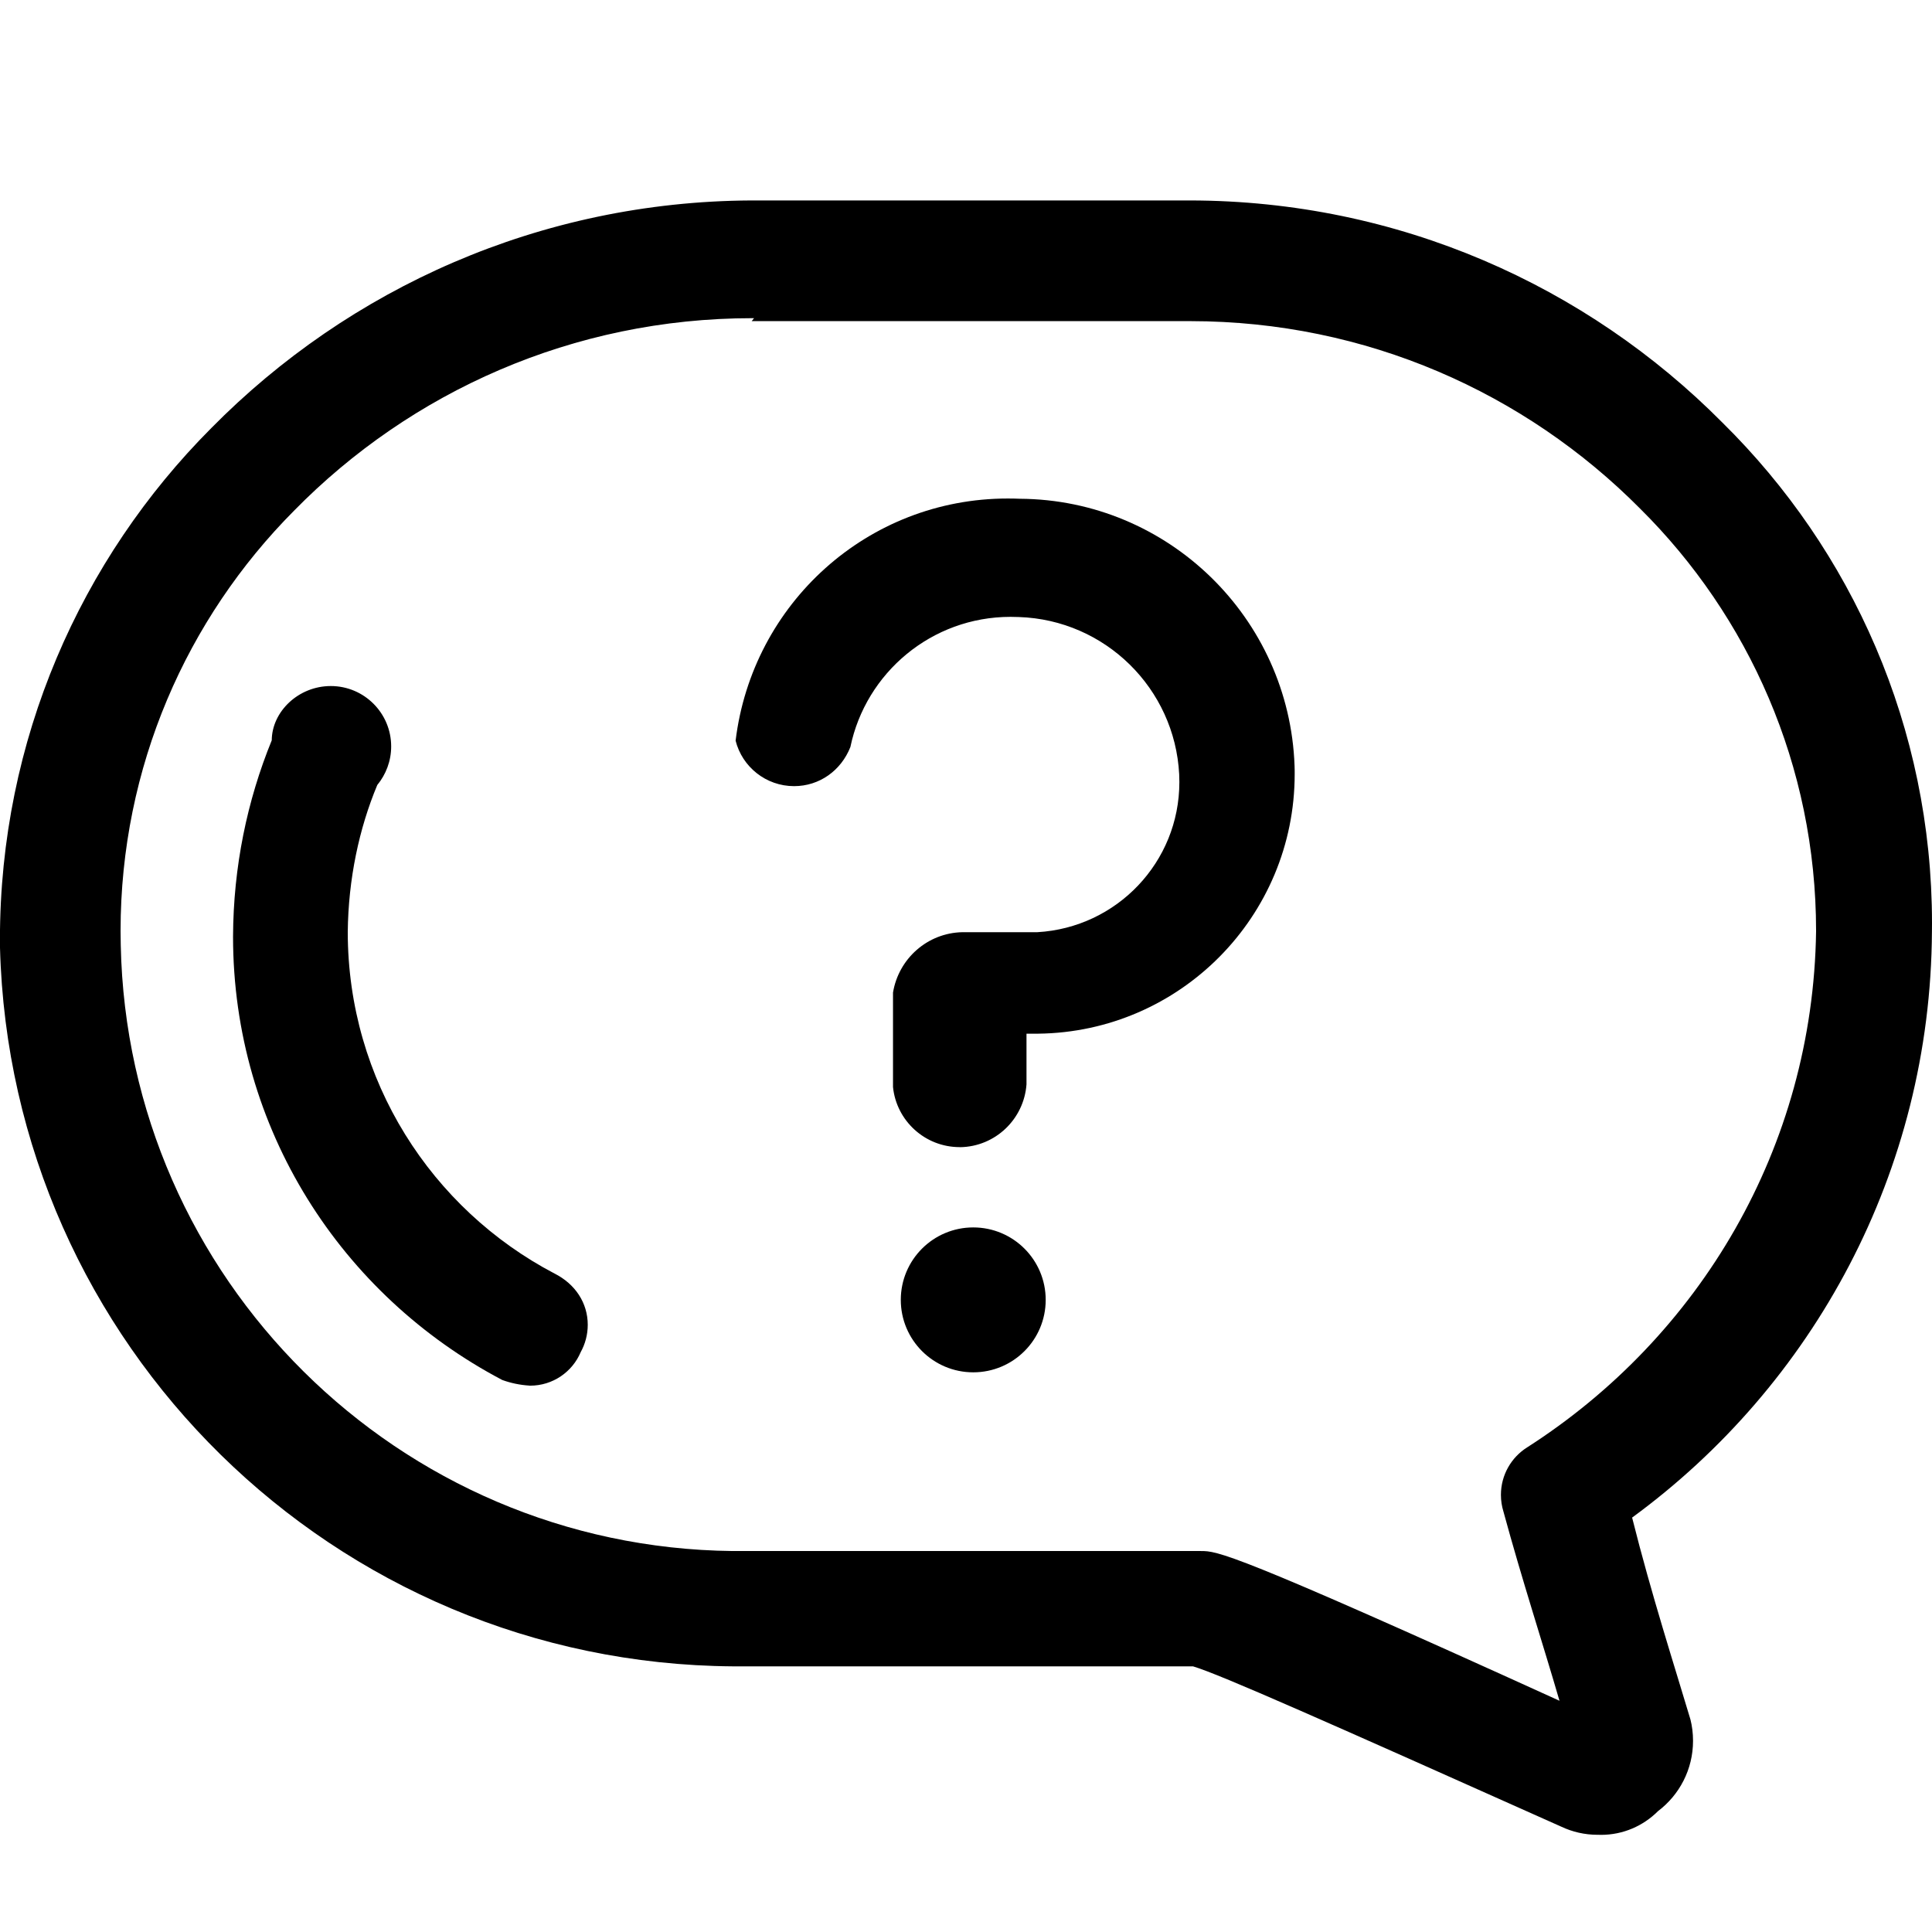 <!-- Generated by IcoMoon.io -->
<svg version="1.1" xmlns="http://www.w3.org/2000/svg" width="32" height="32" viewBox="0 0 32 32">
<title>inquiry</title>
<path d="M17.32 21.53c0 0.663-0.537 1.2-1.2 1.2s-1.2-0.537-1.2-1.2c0-0.663 0.537-1.2 1.2-1.2s1.2 0.537 1.2 1.2z"></path>
<path d="M15.9 19c-0.002 0-0.004 0-0.005 0-0.574 0-1.047-0.436-1.104-0.995l-0-1.565c0.093-0.562 0.57-0.988 1.149-1l1.241-0c1.315-0.075 2.353-1.159 2.353-2.486 0-0.044-0.001-0.087-0.003-0.13-0.074-1.422-1.227-2.557-2.655-2.604-0.044-0.002-0.091-0.003-0.138-0.003-1.307 0-2.397 0.925-2.653 2.156-0.154 0.39-0.513 0.648-0.932 0.648-0.467 0-0.86-0.32-0.969-0.753 0.276-2.273 2.188-4.011 4.507-4.011 0.067 0 0.135 0.001 0.201 0.004 2.458 0.015 4.462 1.974 4.55 4.422 0.002 0.047 0.002 0.093 0.002 0.138 0 2.358-1.898 4.273-4.249 4.3l-0.193 0v0.84c-0.043 0.577-0.517 1.031-1.099 1.040z"></path>
<path d="M26.49 30.39c-0.008 0-0.018 0-0.028 0-0.215 0-0.418-0.048-0.601-0.134-3.861-1.726-5.661-2.526-6.101-2.656h-7.62c-6.609-0.048-11.968-5.33-12.14-11.904-0.001-0.051-0.001-0.093-0.001-0.135 0-3.307 1.337-6.301 3.501-8.471 2.282-2.314 5.446-3.753 8.946-3.77h7.263c3.449 0.004 6.568 1.41 8.819 3.679 2.144 2.113 3.472 5.048 3.472 8.293 0 0.045-0 0.090-0.001 0.135-0.021 3.986-1.972 7.518-4.966 9.709 0.316 1.264 0.716 2.504 0.966 3.344 0.027 0.106 0.043 0.227 0.043 0.353 0 0.476-0.227 0.898-0.58 1.165-0.244 0.244-0.577 0.393-0.945 0.393-0.010 0-0.020-0-0.030-0zM12.49 5.27c-0.008-0-0.018-0-0.028-0-2.973 0-5.661 1.221-7.591 3.188-1.777 1.786-2.874 4.246-2.874 6.962 0 0.077 0.001 0.154 0.003 0.231 0.111 5.525 4.595 9.978 10.134 10.039l7.756 0c0.27 0 0.49 0 5.94 2.48-0.27-0.93-0.62-2-0.93-3.14-0.025-0.081-0.040-0.173-0.040-0.27 0-0.332 0.174-0.624 0.436-0.788 2.857-1.831 4.733-4.967 4.784-8.545l0-0.008c0-0 0-0 0-0 0-2.737-1.117-5.214-2.919-6.999-1.901-1.914-4.532-3.099-7.441-3.101h-7.27z"></path>
<path d="M8.77 22.95c-0.16-0.010-0.31-0.042-0.451-0.093-2.665-1.402-4.459-4.163-4.459-7.342 0-0.002 0-0.003 0-0.005 0.005-1.15 0.232-2.246 0.641-3.248 0.003-0.475 0.441-0.899 0.978-0.899 0.552 0 1 0.448 1 1 0 0.243-0.087 0.465-0.23 0.639-0.301 0.719-0.48 1.557-0.489 2.435 0.001 2.46 1.39 4.591 3.425 5.657 0.343 0.173 0.55 0.487 0.55 0.849 0 0.164-0.043 0.319-0.117 0.453-0.138 0.327-0.461 0.555-0.838 0.555-0.004 0-0.007-0-0.011-0z"></path>
</svg>
